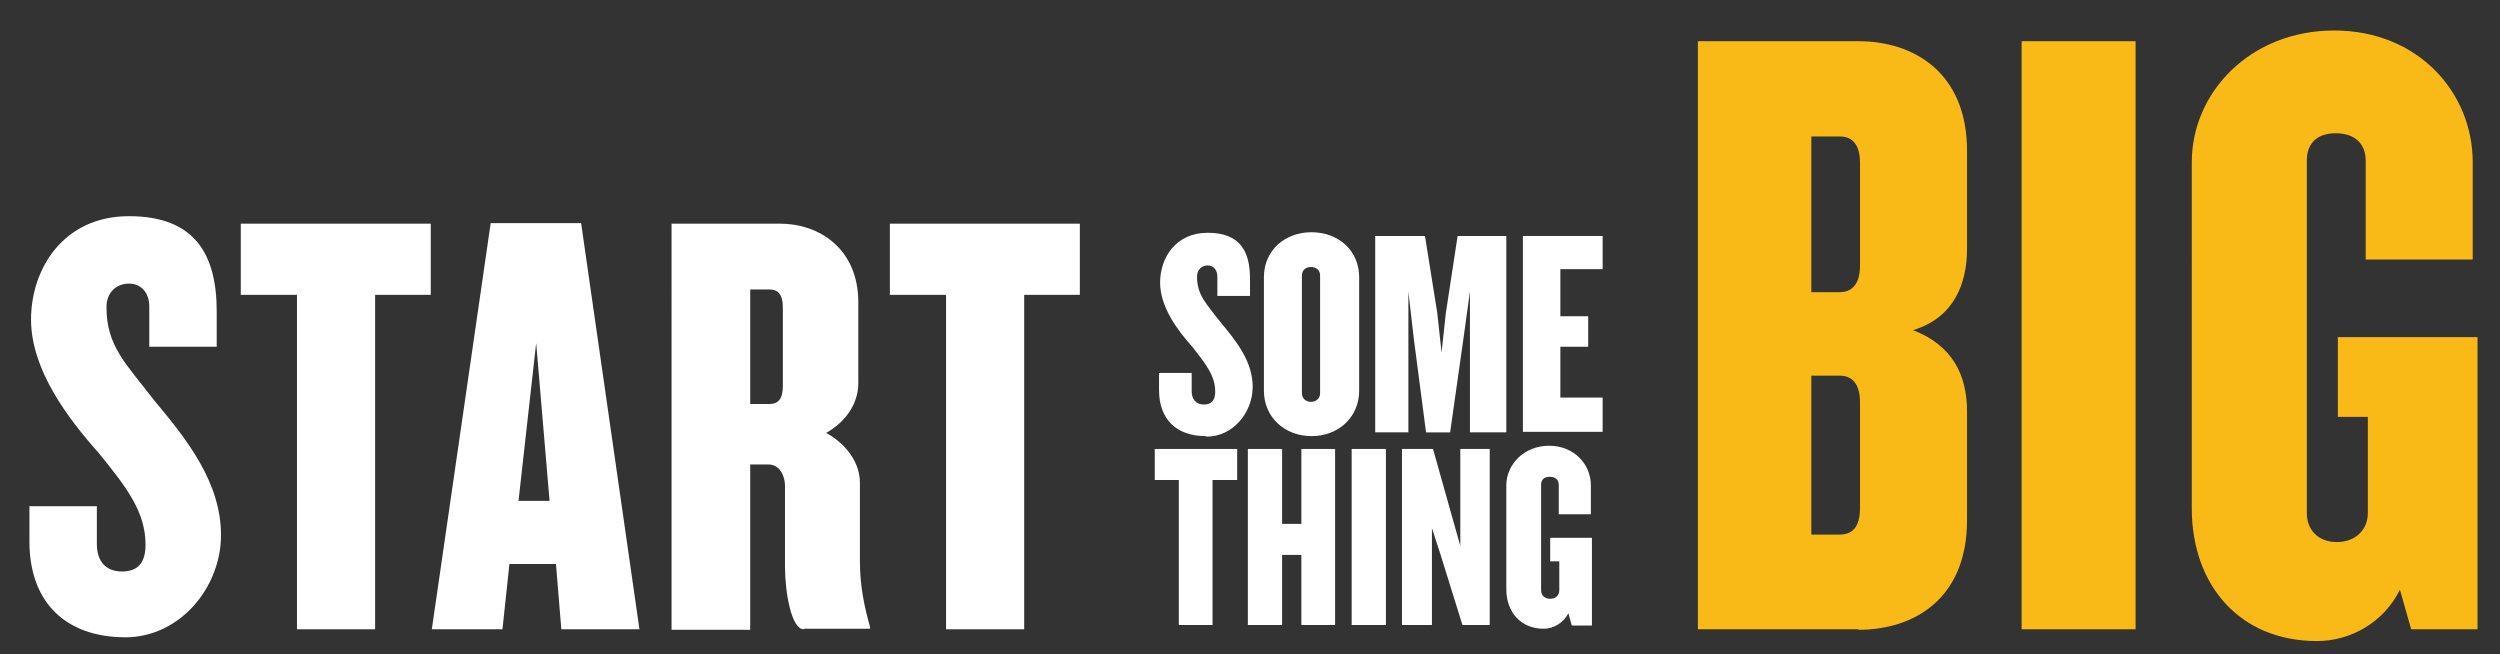 <svg xmlns="http://www.w3.org/2000/svg" id="Layer_1" data-name="Layer 1" viewBox="0 0 467.2 122.3"><rect x="0" y="0" width="467.2" height="122.3" fill="#333333" stroke="none"/><defs><style>      .cls-1 {        fill: #f9ba17;      }      .cls-1, .cls-2 {        stroke-width: 0px;      }      .cls-2 {        fill: #fff;      }    </style></defs><g><path class="cls-2" d="M23.5,119.1c-11.3,0-18-6.6-18-17.9v-6.6h12.6v7.1c0,3.1,1.6,5.1,4.7,5.1s4.4-1.8,4.4-5c0-6.2-3.6-10.8-8.8-17.2-5.7-6.4-12.6-15.5-12.6-24.9s6-19.3,18.3-19.3,16.4,7.1,16.4,17.8v6.6h-12.6v-7.5c0-2.7-1.6-4.3-3.8-4.3s-4.2,1.5-4.2,4.4c0,7.3,3.6,10.5,8.9,17.4,6.2,7.4,12.5,15.4,12.5,25.2s-7.7,19.1-17.9,19.1Z"></path><path class="cls-2" d="M70.1,55.1v62.5h-14.6v-62.5h-10.5v-13.3h35.5v13.3h-10.5Z"></path><path class="cls-2" d="M104.9,117.6l-1-12.2h-8.7l-1.3,12.2h-13.2l11-75.9h16.9l10.9,75.9h-14.7ZM100.2,64.1l-3.3,29.5h5.8l-2.5-29.5Z"></path><path class="cls-2" d="M150.2,117.6c-2.3,0-3.5-6.9-3.5-11.7v-15.1c0-1.9-1-4-3.1-4h-3.4v30.9h-14.7V41.8h20.3c7.2,0,14.6,4.6,14.6,14.7v15.1c0,3.8-2.3,7.2-6,9.3,3.8,2.1,6.3,5.6,6.3,9.3v14.7c0,4.8.9,8.7,1.9,12.3v.3h-12.3ZM146.3,57.5c0-2.5-.9-3.4-2.5-3.4h-3.6v21.4h3.6c1.6,0,2.5-.9,2.5-3.4v-14.6Z"></path><path class="cls-2" d="M191.4,55.1v62.5h-14.6v-62.5h-10.5v-13.3h35.5v13.3h-10.5Z"></path></g><g><path class="cls-2" d="M225.3,81.5c-5.5,0-8.7-3.2-8.7-8.6v-3.2h6.1v3.4c0,1.5.8,2.5,2.3,2.5s2.1-.9,2.1-2.4c0-3-1.8-5.2-4.2-8.3-2.8-3.1-6.1-7.5-6.1-12.1s2.9-9.3,8.9-9.3,7.9,3.4,7.9,8.6v3.2h-6.1v-3.6c0-1.3-.8-2.1-1.8-2.1s-2,.7-2,2.1c0,3.5,1.8,5.1,4.3,8.4,3,3.6,6.1,7.4,6.1,12.2s-3.7,9.3-8.6,9.3Z"></path><path class="cls-2" d="M245.1,81.5c-5,0-8.9-3.5-8.9-8.5v-21.2c0-5,3.9-8.4,8.9-8.4s8.9,3.4,8.9,8.4v21.2c0,5-3.9,8.5-8.9,8.5ZM246.7,51.5c0-1-.7-1.6-1.7-1.6s-1.7.6-1.7,1.6v22c0,1,.8,1.6,1.7,1.6s1.7-.6,1.7-1.6v-22Z"></path><path class="cls-2" d="M274.7,80.8v-26.3l-1.2,8.7-2.5,17.6h-4.5l-2.3-17.6-1-8.7v26.3h-6.2v-36.7h9.3l2.3,14.4.8,7.4.8-7.4,2.2-14.4h9.1v36.7h-6.8Z"></path><path class="cls-2" d="M284.6,80.8v-36.7h14.9v6.2h-7.9v8.8h5.2v5.7h-5.2v9.5h7.9v6.4h-14.9Z"></path></g><g><path class="cls-2" d="M226.6,89.7v27.1h-6.3v-27.1h-4.5v-5.8h15.4v5.8h-4.5Z"></path><path class="cls-2" d="M243.2,116.8v-13.1h-3.6v13.1h-6.4v-32.9h6.4v14h3.6v-14h6.3v32.9h-6.3Z"></path><path class="cls-2" d="M252.6,116.8v-32.9h6.4v32.9h-6.4Z"></path><path class="cls-2" d="M273.3,116.8l-4.2-13.5-1.5-4.6v18.1h-5.6v-32.9h5.8l3.8,13.5,1.3,4.6v-18.1h5.5v32.9h-5.2Z"></path><path class="cls-2" d="M293.7,116.8l-.6-2.2c-.9,1.8-2.8,2.9-4.6,2.9-4.3,0-7-3.1-7-7.4v-19.4c0-3.9,3.3-7.4,8-7.4s7.8,3.5,7.8,7.4v5.4h-6v-5.5c0-.9-.6-1.5-1.7-1.5s-1.6.6-1.6,1.5v19.7c0,.9.6,1.6,1.7,1.6s1.7-.7,1.7-1.6v-5.4h-1.7v-4.4h7.8v16.4h-3.7Z"></path></g><g><path class="cls-1" d="M347.3,117.6h-30V7.7h30c10.4,0,20.3,5.9,20.3,20.5v18.3c0,6.6-2.5,12.9-10.1,15.2,7.3,2.8,10.1,8.3,10.1,15.2v20.3c0,14.7-9.9,20.5-20.3,20.5ZM347.6,30.5c0-3.6-1.5-5-3.8-5h-5.3v29.1h5.3c2.3,0,3.8-1.5,3.8-5v-19.2ZM347.6,75.2c0-3.5-1.5-5-3.8-5h-5.3v29.7h5.3c2.3,0,3.8-1.3,3.8-5v-19.8Z"></path><path class="cls-1" d="M377.8,117.6V7.7h21.3v109.9h-21.3Z"></path><path class="cls-1" d="M450.6,117.6l-2.1-7.4c-3,6.1-9.2,9.6-15.5,9.6-14.4,0-23.4-10.4-23.4-24.8V30.3c0-13,10.9-24.6,26.6-24.6s25.9,11.6,25.9,24.6v18.2h-20v-18.5c0-3.1-2-5.1-5.6-5.1s-5.4,2-5.4,5.1v65.9c0,3.1,2.1,5.4,5.6,5.4s5.8-2.3,5.8-5.4v-18h-5.6v-14.9h26.1v54.6h-12.2Z"></path></g></svg>